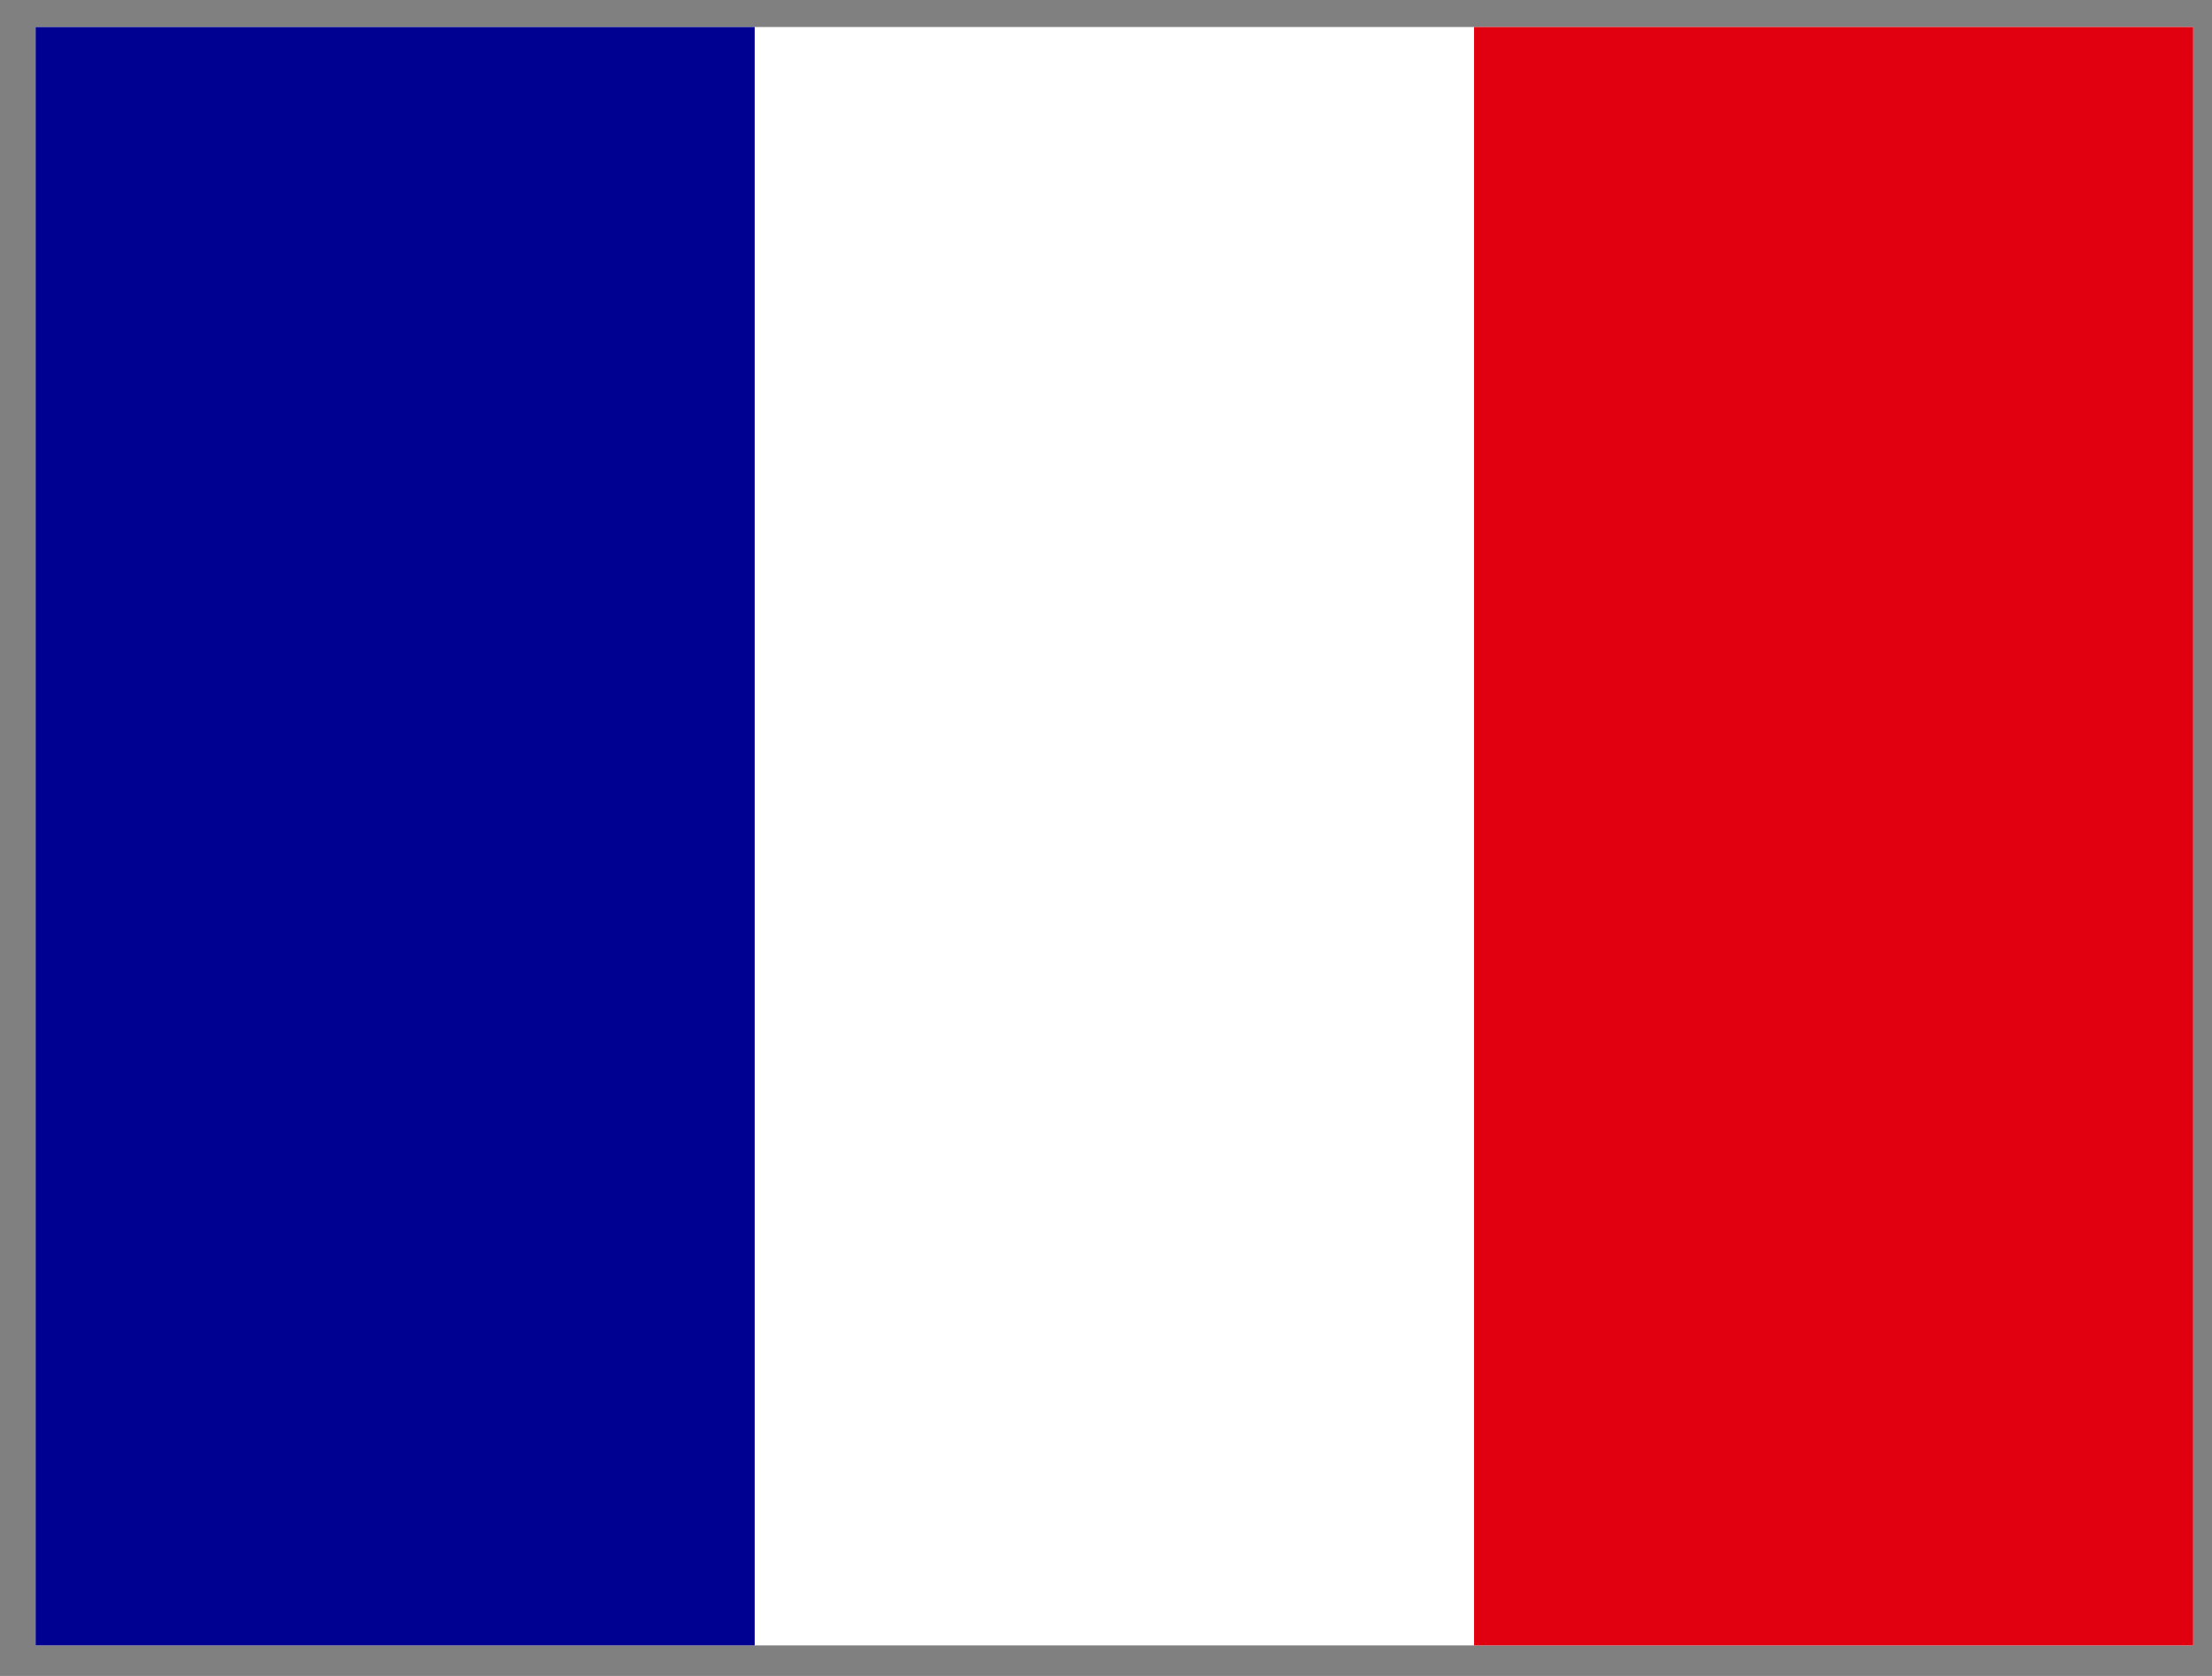 <svg width="33" height="25" viewBox="0 0 33 25" fill="none" xmlns="http://www.w3.org/2000/svg">
<rect x="0" y="0" width="33" height="25" fill="#808080" stroke="none"/>
<g id="France (FR)" clip-path="url(#clip0_860_1830)">
<path id="Vector" d="M0.531 0.403H32.719V24.544H0.531V0.403Z" fill="white"/>
<path id="Vector_2" d="M0.531 0.403H11.259V24.544H0.531V0.403Z" fill="#000091"/>
<path id="Vector_3" d="M21.991 0.403H32.719V24.544H21.991V0.403Z" fill="#E1000F"/>
</g>
<defs>
<clipPath id="clip0_860_1830">
<rect width="32.188" height="24.141" fill="white" transform="translate(0.531 0.403)"/>
</clipPath>
</defs>
</svg>
